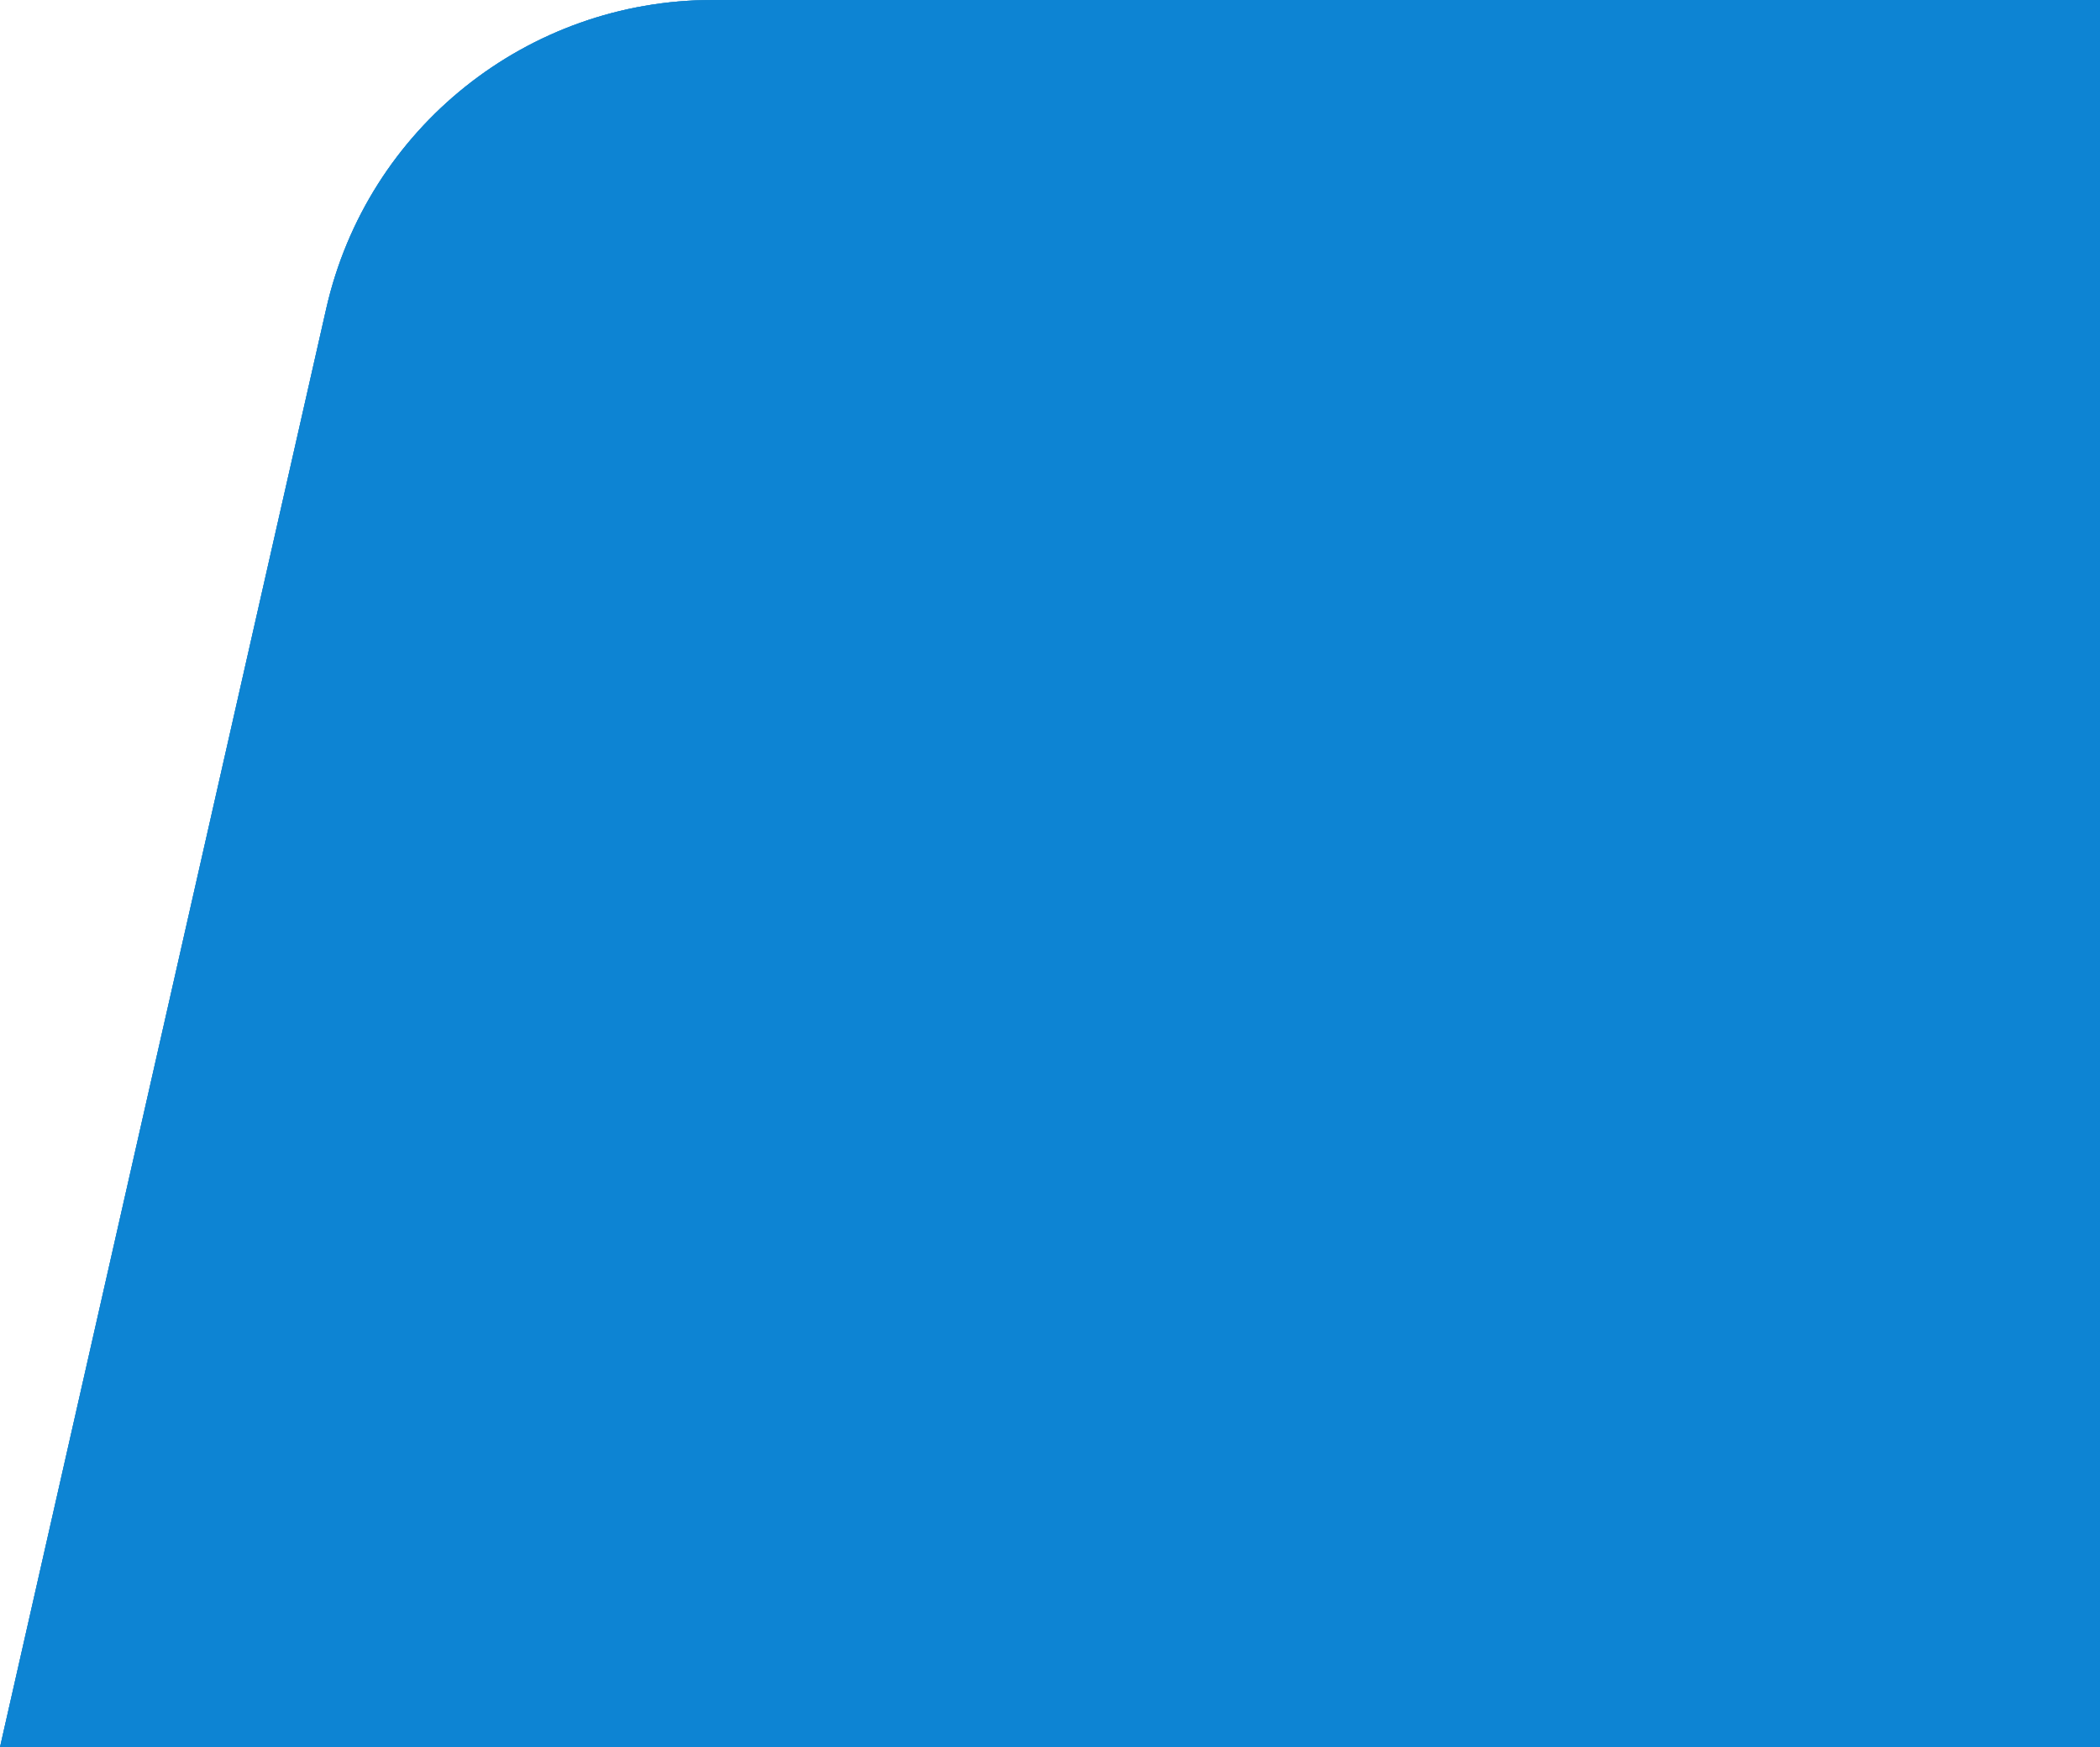 <?xml version="1.0" encoding="UTF-8"?> <svg xmlns="http://www.w3.org/2000/svg" width="1060" height="882" viewBox="0 0 1060 882" fill="none"><path d="M164.678 155.771C185.336 64.668 266.31 0 359.726 0H1060V882H0L164.678 155.771Z" fill="#0D84D3"></path><path d="M164.678 155.771C185.336 64.668 266.31 0 359.726 0H1060V882H0L164.678 155.771Z" fill="#4394C7"></path><path d="M164.678 155.771C185.336 64.668 266.31 0 359.726 0H1060V882H0L164.678 155.771Z" fill="#0D84D3"></path></svg> 
